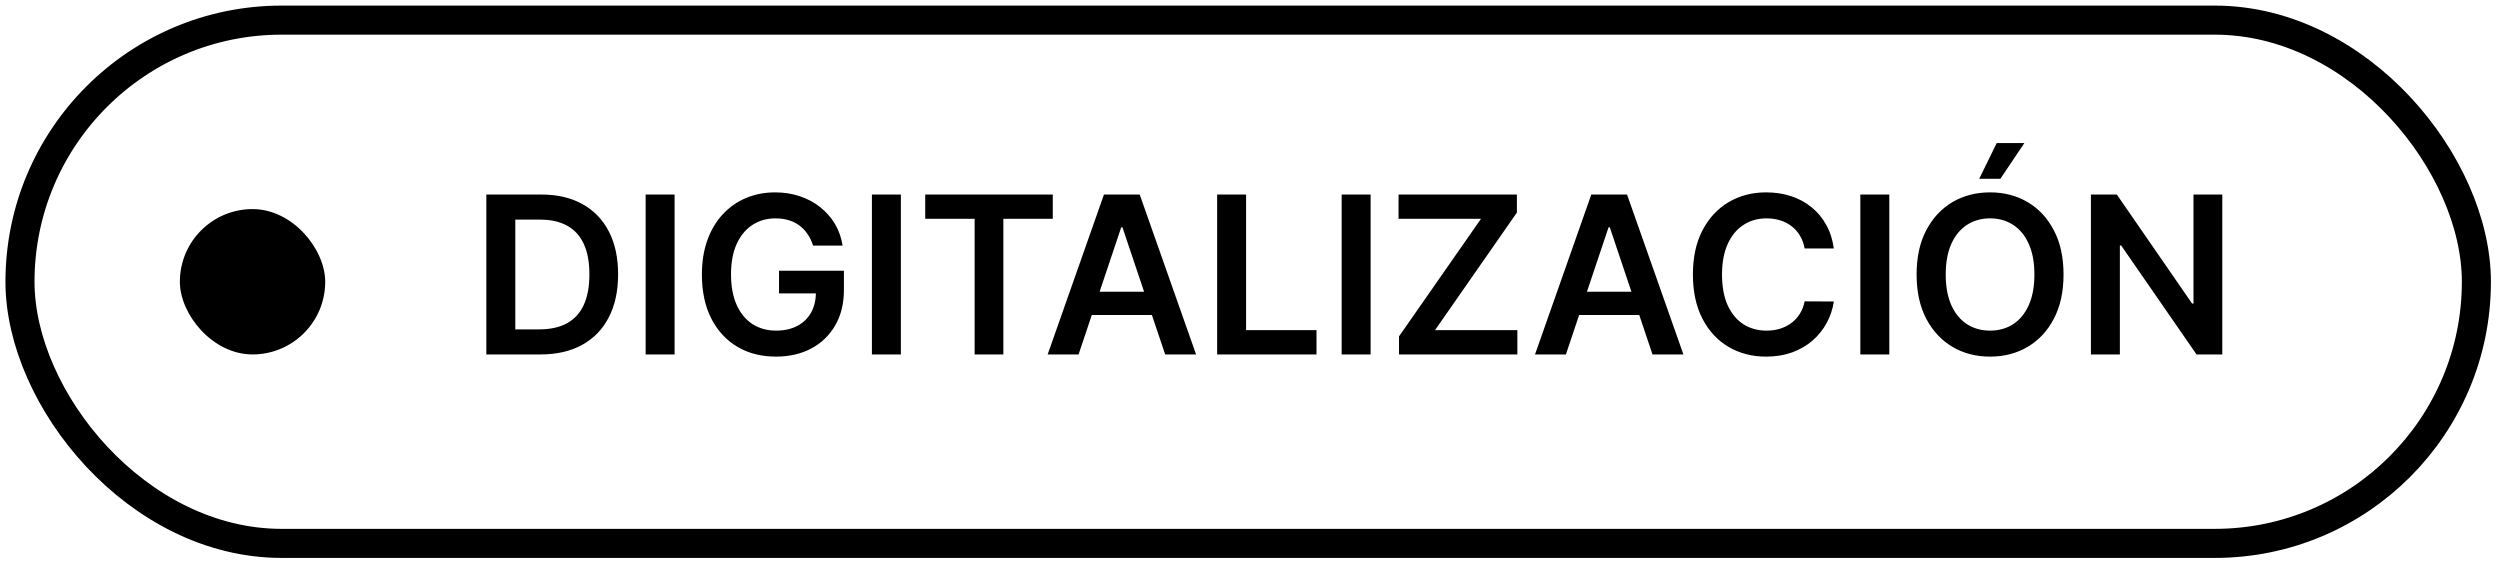 <svg width="172" height="39" viewBox="0 0 172 39" fill="none" xmlns="http://www.w3.org/2000/svg">
<rect x="1.375" y="1.385" width="169" height="36" rx="18" stroke="black" stroke-width="2"/>
<rect x="12.375" y="14.385" width="10" height="10" rx="5" fill="black"/>
<path d="M37.188 24.385H33.46V13.385H37.263C38.355 13.385 39.293 13.605 40.077 14.046C40.865 14.482 41.47 15.111 41.893 15.931C42.315 16.751 42.526 17.732 42.526 18.874C42.526 20.02 42.313 21.005 41.887 21.828C41.465 22.652 40.854 23.284 40.056 23.724C39.261 24.165 38.305 24.385 37.188 24.385ZM35.453 22.661H37.091C37.857 22.661 38.496 22.521 39.008 22.242C39.52 21.959 39.905 21.538 40.163 20.98C40.421 20.418 40.55 19.716 40.55 18.874C40.55 18.033 40.421 17.335 40.163 16.779C39.905 16.221 39.524 15.804 39.019 15.528C38.518 15.249 37.895 15.109 37.15 15.109H35.453V22.661ZM46.412 13.385V24.385H44.42V13.385H46.412ZM55.939 16.898C55.85 16.608 55.726 16.348 55.569 16.119C55.415 15.886 55.229 15.687 55.01 15.523C54.795 15.358 54.548 15.235 54.269 15.152C53.99 15.066 53.685 15.023 53.356 15.023C52.765 15.023 52.239 15.172 51.777 15.469C51.315 15.766 50.951 16.203 50.686 16.779C50.425 17.352 50.294 18.051 50.294 18.874C50.294 19.705 50.425 20.409 50.686 20.985C50.948 21.562 51.311 22 51.777 22.301C52.242 22.598 52.783 22.747 53.399 22.747C53.957 22.747 54.441 22.639 54.849 22.425C55.261 22.21 55.578 21.905 55.8 21.512C56.022 21.114 56.133 20.648 56.133 20.115L56.584 20.185H53.597V18.627H58.061V19.948C58.061 20.89 57.86 21.705 57.459 22.392C57.058 23.08 56.507 23.61 55.805 23.982C55.103 24.351 54.298 24.535 53.388 24.535C52.375 24.535 51.485 24.308 50.719 23.853C49.956 23.395 49.36 22.745 48.93 21.904C48.504 21.058 48.291 20.056 48.291 18.896C48.291 18.008 48.416 17.215 48.667 16.516C48.921 15.818 49.276 15.226 49.73 14.739C50.185 14.248 50.719 13.876 51.331 13.621C51.943 13.364 52.609 13.235 53.329 13.235C53.938 13.235 54.505 13.324 55.032 13.503C55.558 13.679 56.025 13.929 56.434 14.255C56.845 14.581 57.184 14.968 57.449 15.415C57.714 15.863 57.887 16.357 57.97 16.898H55.939ZM61.98 13.385V24.385H59.988V13.385H61.98ZM63.655 15.055V13.385H72.431V15.055H69.031V24.385H67.055V15.055H63.655ZM74.206 24.385H72.079L75.952 13.385H78.412L82.29 24.385H80.163L77.225 15.641H77.139L74.206 24.385ZM74.276 20.072H80.077V21.673H74.276V20.072ZM83.739 24.385V13.385H85.731V22.715H90.576V24.385H83.739ZM94.298 13.385V24.385H92.306V13.385H94.298ZM96.252 24.385V23.144L101.892 15.055H96.22V13.385H104.362V14.626L98.728 22.715H104.395V24.385H96.252ZM107.735 24.385H105.609L109.481 13.385H111.941L115.819 24.385H113.692L110.754 15.641H110.668L107.735 24.385ZM107.805 20.072H113.606V21.673H107.805V20.072ZM126.166 17.096H124.158C124.1 16.767 123.995 16.475 123.841 16.221C123.687 15.963 123.495 15.745 123.266 15.566C123.037 15.387 122.775 15.252 122.482 15.163C122.192 15.07 121.878 15.023 121.542 15.023C120.944 15.023 120.414 15.174 119.952 15.474C119.49 15.772 119.128 16.208 118.867 16.785C118.606 17.358 118.475 18.058 118.475 18.885C118.475 19.727 118.606 20.436 118.867 21.012C119.132 21.585 119.494 22.018 119.952 22.312C120.414 22.602 120.942 22.747 121.536 22.747C121.866 22.747 122.174 22.704 122.46 22.618C122.75 22.528 123.01 22.398 123.239 22.226C123.472 22.054 123.667 21.843 123.825 21.592C123.986 21.341 124.097 21.055 124.158 20.733L126.166 20.743C126.091 21.266 125.928 21.757 125.678 22.215C125.431 22.673 125.106 23.078 124.705 23.429C124.304 23.776 123.835 24.048 123.298 24.245C122.761 24.439 122.165 24.535 121.51 24.535C120.543 24.535 119.68 24.312 118.921 23.864C118.162 23.416 117.564 22.77 117.127 21.925C116.69 21.08 116.472 20.067 116.472 18.885C116.472 17.7 116.692 16.686 117.132 15.845C117.573 15 118.172 14.354 118.932 13.906C119.691 13.458 120.55 13.235 121.51 13.235C122.122 13.235 122.691 13.321 123.218 13.492C123.744 13.664 124.213 13.917 124.625 14.25C125.037 14.579 125.375 14.984 125.64 15.464C125.909 15.94 126.084 16.484 126.166 17.096ZM129.984 13.385V24.385H127.991V13.385H129.984ZM141.971 18.885C141.971 20.07 141.749 21.085 141.305 21.93C140.864 22.772 140.263 23.416 139.5 23.864C138.741 24.312 137.88 24.535 136.917 24.535C135.953 24.535 135.09 24.312 134.328 23.864C133.569 23.413 132.967 22.767 132.523 21.925C132.083 21.08 131.862 20.067 131.862 18.885C131.862 17.7 132.083 16.686 132.523 15.845C132.967 15 133.569 14.354 134.328 13.906C135.09 13.458 135.953 13.235 136.917 13.235C137.88 13.235 138.741 13.458 139.5 13.906C140.263 14.354 140.864 15 141.305 15.845C141.749 16.686 141.971 17.7 141.971 18.885ZM139.967 18.885C139.967 18.051 139.837 17.347 139.575 16.774C139.318 16.198 138.959 15.763 138.501 15.469C138.043 15.172 137.515 15.023 136.917 15.023C136.319 15.023 135.79 15.172 135.332 15.469C134.874 15.763 134.514 16.198 134.253 16.774C133.995 17.347 133.866 18.051 133.866 18.885C133.866 19.719 133.995 20.425 134.253 21.001C134.514 21.574 134.874 22.009 135.332 22.306C135.79 22.6 136.319 22.747 136.917 22.747C137.515 22.747 138.043 22.6 138.501 22.306C138.959 22.009 139.318 21.574 139.575 21.001C139.837 20.425 139.967 19.719 139.967 18.885ZM136.17 12.3L137.373 9.845H139.275L137.626 12.3H136.17ZM152.894 13.385V24.385H151.122L145.939 16.892H145.847V24.385H143.855V13.385H145.638L150.816 20.883H150.912V13.385H152.894Z" fill="black"/>
</svg>
